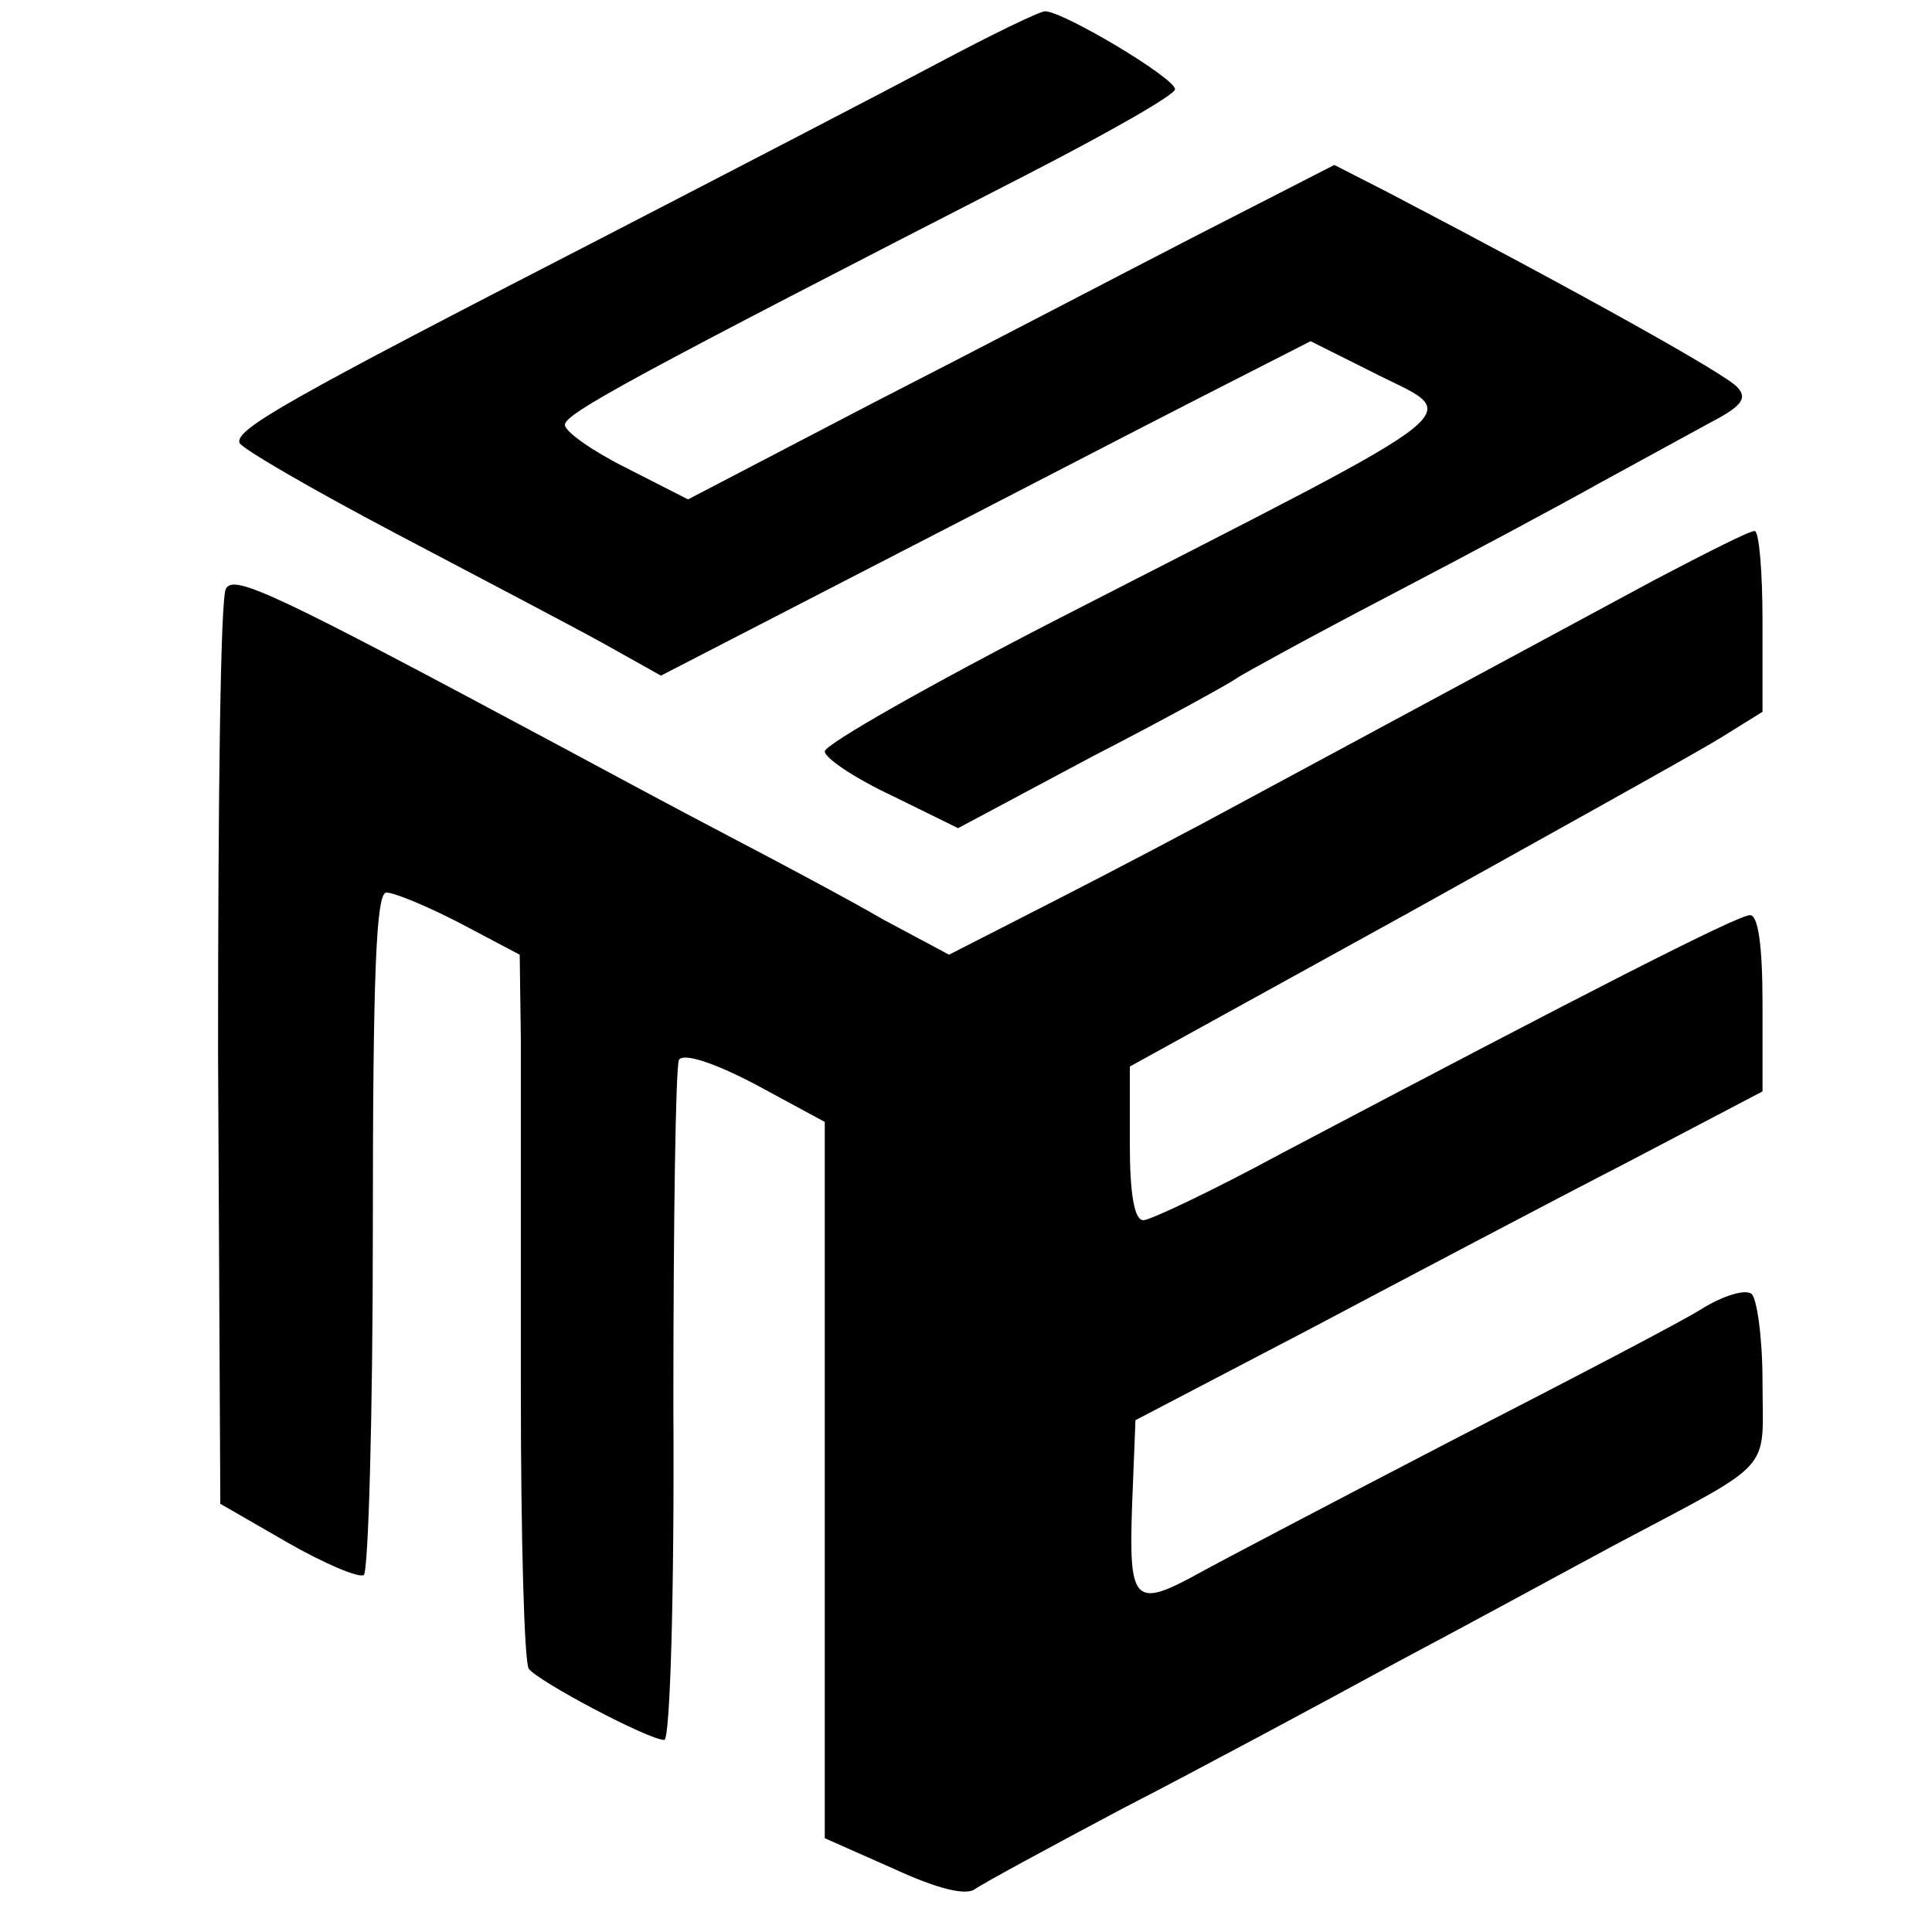 <?xml version="1.0" standalone="no"?>
<!DOCTYPE svg PUBLIC "-//W3C//DTD SVG 20010904//EN"
 "http://www.w3.org/TR/2001/REC-SVG-20010904/DTD/svg10.dtd">
<svg version="1.0" xmlns="http://www.w3.org/2000/svg"
 width="171pt" height="171pt" viewBox="0 0 171 171"
 preserveAspectRatio="xMidYMid meet">
<g transform="translate(0,171) scale(0.1,-0.1)"
fill="#000000" stroke="none">
<path d="M830 1654 c-47 -25 -182 -95 -300 -156 -276 -142 -322 -168 -318
-180 2 -5 64 -41 138 -80 74 -39 158 -83 185 -98 l50 -28 190 98 c105 54 234
121 287 148 l98 50 52 -26 c83 -43 110 -22 -274 -219 -115 -59 -208 -112 -208
-118 0 -6 27 -24 59 -39 l59 -29 118 63 c66 34 124 66 129 70 6 4 66 37 135
73 69 36 153 81 185 99 33 18 77 42 97 53 29 15 35 22 26 32 -9 11 -136 82
-310 173 l-47 24 -123 -63 c-68 -35 -196 -102 -286 -148 l-163 -85 -55 28
c-30 15 -54 32 -54 38 0 10 61 43 408 221 72 37 132 71 132 76 0 10 -99 69
-115 69 -5 0 -48 -21 -95 -46z"/>
<path d="M1465 1197 c-74 -40 -156 -84 -360 -194 -44 -24 -122 -65 -173 -91
l-92 -47 -58 31 c-31 18 -93 51 -137 74 -44 23 -111 59 -150 80 -252 135 -288
152 -295 139 -5 -7 -7 -192 -7 -411 l2 -399 59 -34 c33 -19 64 -32 68 -29 4 3
8 140 8 305 0 230 3 299 12 299 7 0 36 -12 65 -27 l53 -28 1 -75 c0 -41 0
-181 0 -310 0 -130 3 -241 7 -247 8 -11 106 -63 120 -63 5 0 9 127 8 296 0
163 2 301 5 306 4 6 30 -2 68 -22 l61 -33 0 -317 0 -317 61 -27 c39 -18 64
-24 72 -18 7 5 66 37 132 72 66 34 174 92 240 128 66 35 154 83 195 105 143
76 130 62 130 144 0 39 -5 75 -10 78 -6 4 -25 -2 -43 -13 -17 -11 -117 -63
-222 -117 -104 -54 -205 -107 -223 -117 -58 -32 -63 -27 -60 59 l3 76 155 81
c85 45 210 111 278 146 l122 64 0 78 c0 52 -4 78 -11 78 -11 0 -142 -67 -415
-211 -61 -33 -116 -59 -122 -59 -8 0 -12 23 -12 68 l0 68 243 134 c133 74 259
144 280 157 l37 23 0 80 c0 44 -3 80 -7 80 -5 0 -44 -20 -88 -43z"/>
</g>
</svg>
